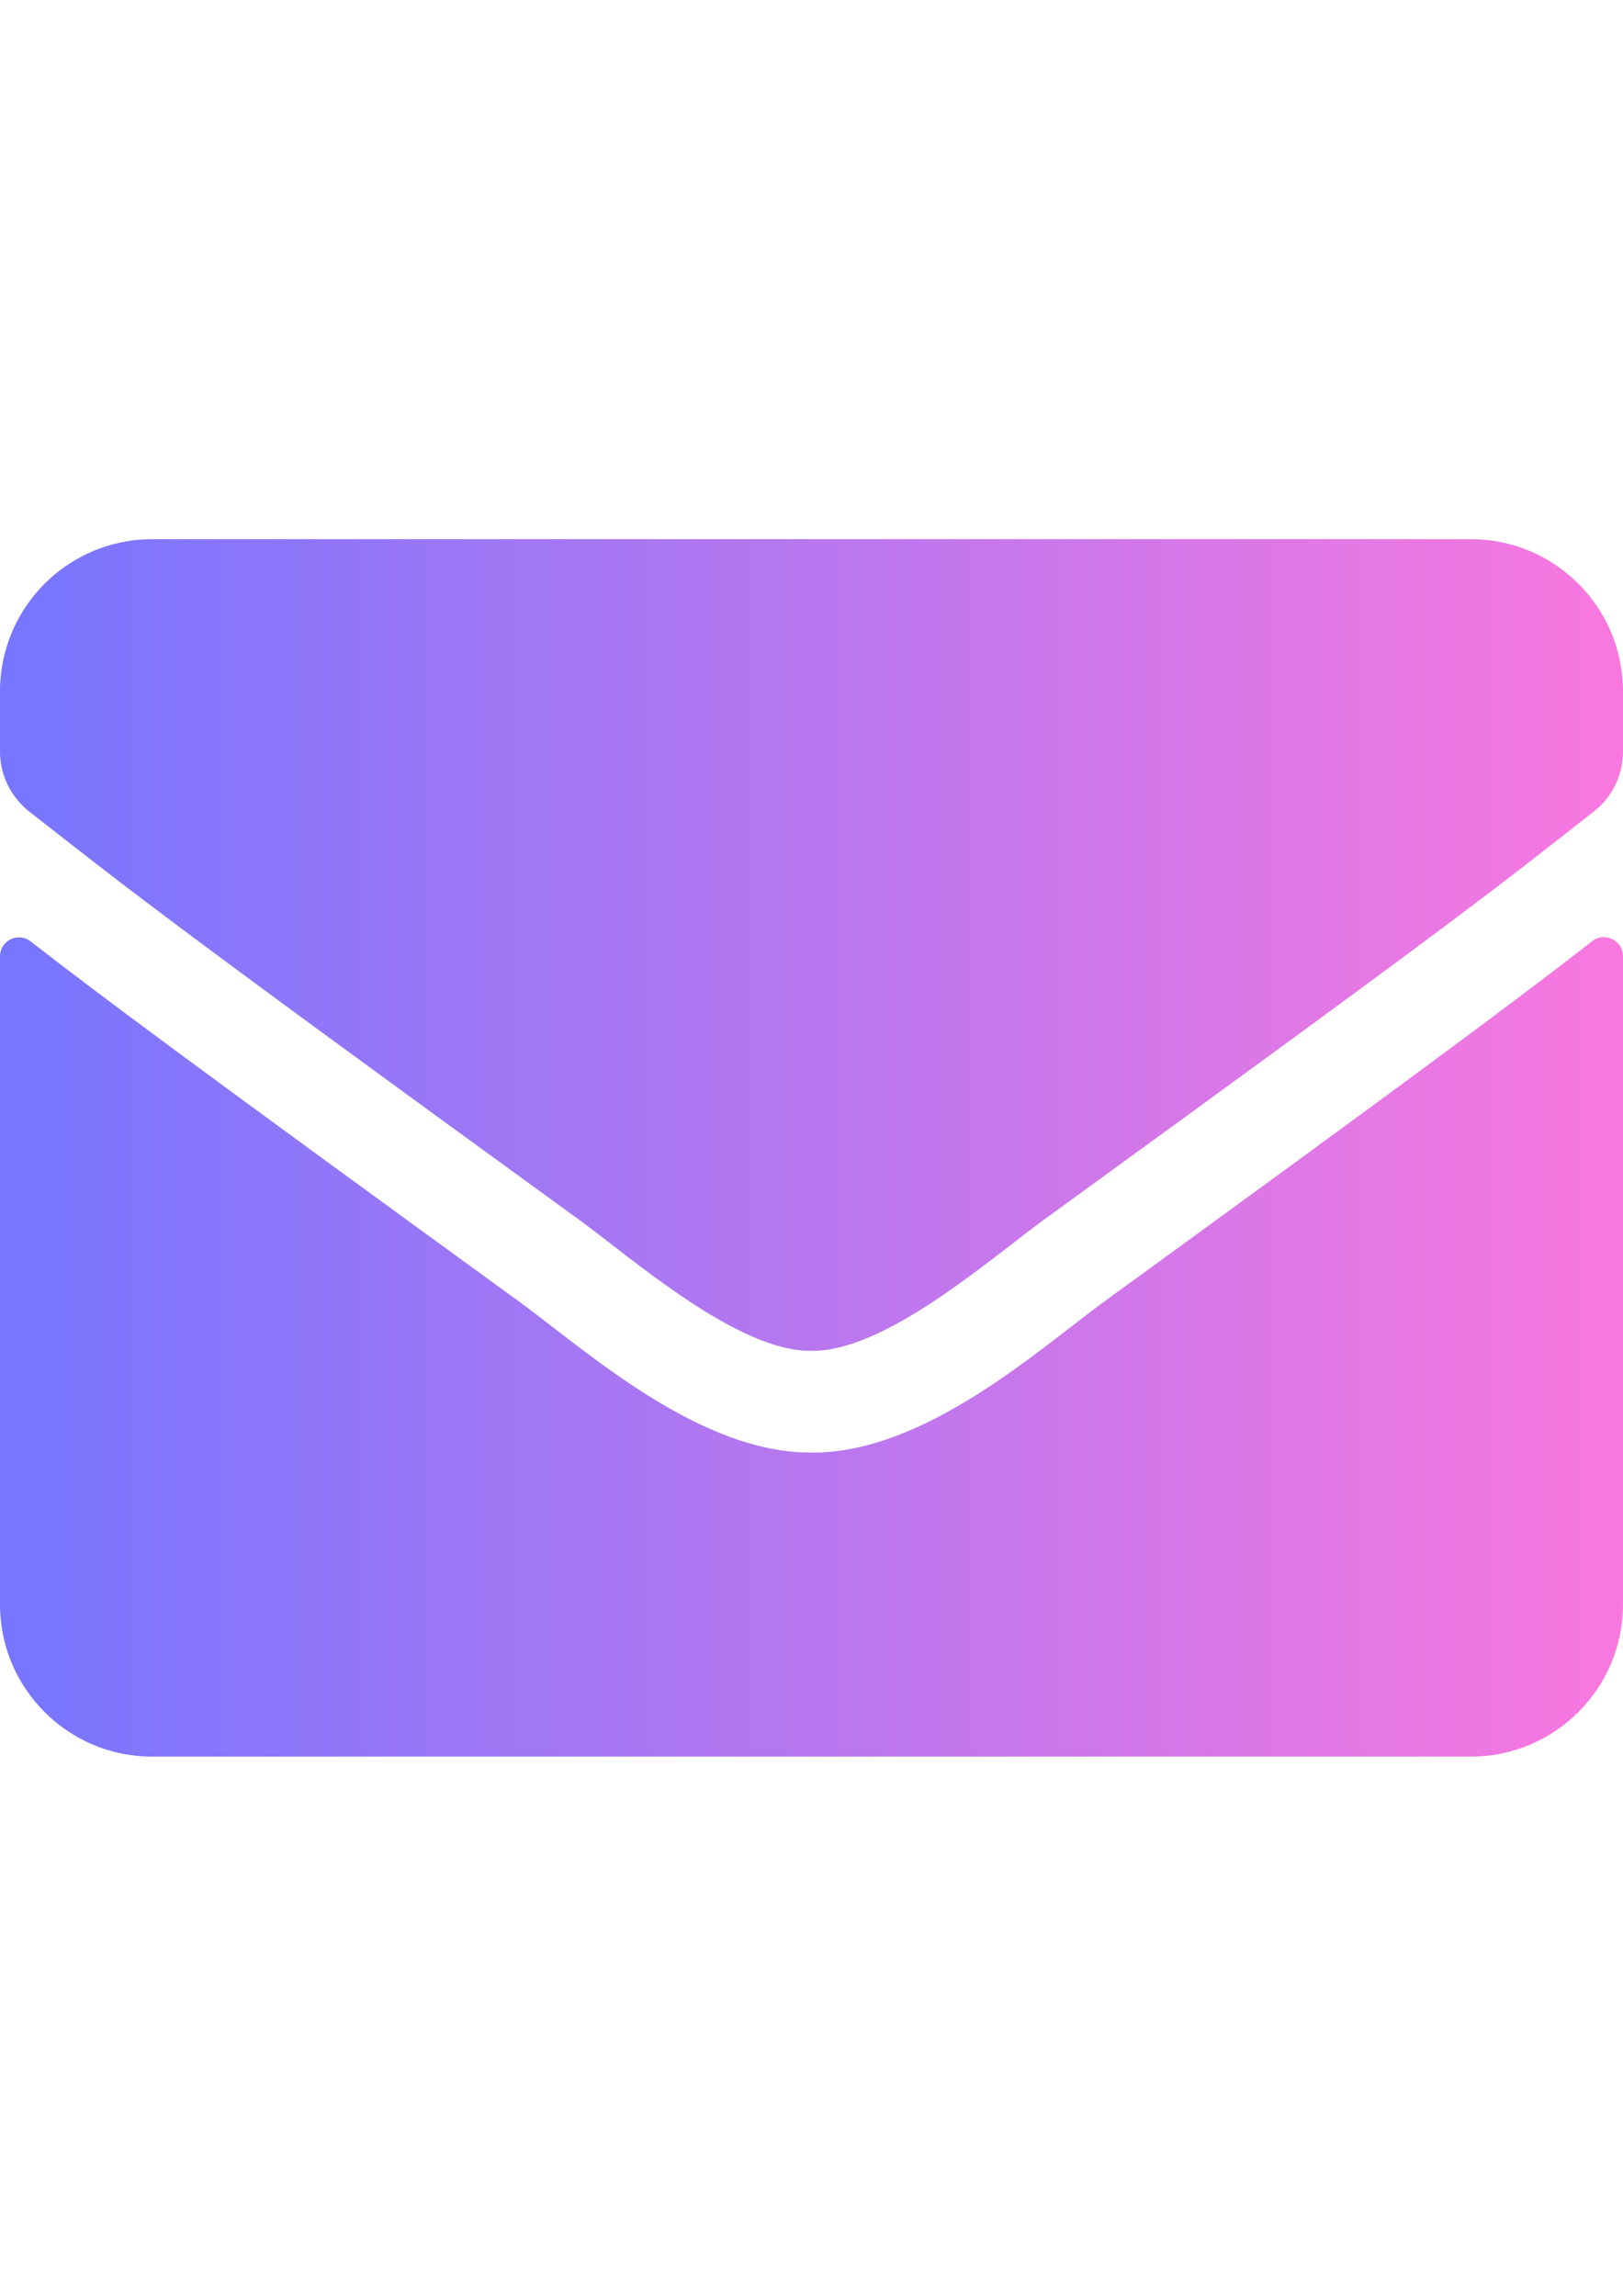 <?xml version="1.0" encoding="utf-8"?>
<!-- Generator: Adobe Illustrator 16.0.3, SVG Export Plug-In . SVG Version: 6.00 Build 0)  -->
<!DOCTYPE svg PUBLIC "-//W3C//DTD SVG 1.1//EN" "http://www.w3.org/Graphics/SVG/1.1/DTD/svg11.dtd">
<svg version="1.1" id="Capa_1" focusable="false" xmlns="http://www.w3.org/2000/svg" xmlns:xlink="http://www.w3.org/1999/xlink"
	 x="0px" y="0px" width="595.281px" height="841.89px" viewBox="0 0 595.281 841.89" enable-background="new 0 0 595.281 841.89"
	 xml:space="preserve">
<linearGradient id="SVGID_1_" gradientUnits="userSpaceOnUse" x1="2.831221e-007" y1="420.945" x2="595.281" y2="420.945">
	<stop  offset="0" style="stop-color:#7676ff"/>
	<stop  offset="1" style="stop-color:#f978df"/>
</linearGradient>
<path fill="url(#SVGID_1_)" d="M584.003,345.14c4.533-3.604,11.277-0.232,11.277,5.465v237.762
	c0,30.811-24.998,55.809-55.809,55.809H55.808C24.997,644.175,0,619.177,0,588.367V350.721c0-5.813,6.627-9.069,11.278-5.464
	c26.043,20.23,60.574,45.925,179.166,132.077c24.532,17.906,65.922,55.576,107.197,55.344
	c41.508,0.348,83.711-38.137,107.313-55.344C523.544,391.181,557.958,365.37,584.003,345.14z M297.64,495.355
	c26.975,0.465,65.807-33.949,85.34-48.135c154.283-111.963,166.027-121.729,201.604-149.633
	c6.744-5.232,10.697-13.371,10.697-21.975v-22.09c0-30.811-24.998-55.808-55.809-55.808H55.808C24.997,197.715,0,222.712,0,253.522
	v22.09c0,8.604,3.953,16.626,10.696,21.974c35.578,27.788,47.32,37.67,201.605,149.633
	C231.834,461.406,270.667,495.82,297.64,495.355L297.64,495.355z"/>
</svg>
